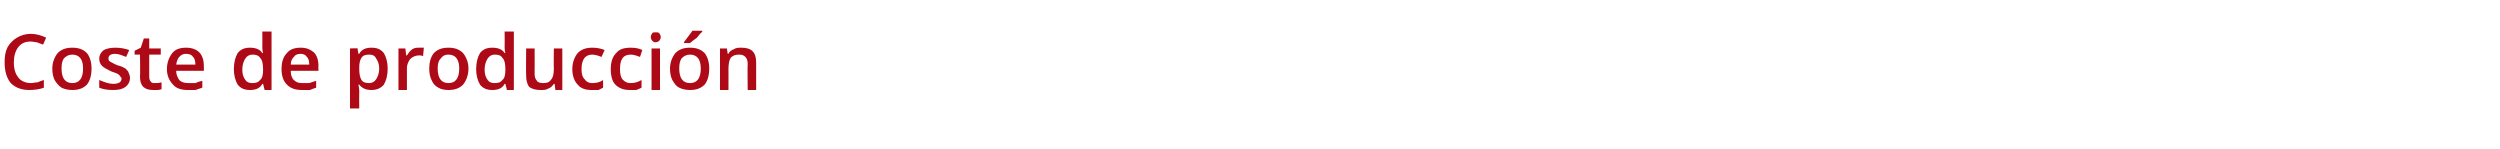 <?xml version="1.0" standalone="no"?><!DOCTYPE svg PUBLIC "-//W3C//DTD SVG 1.1//EN" "http://www.w3.org/Graphics/SVG/1.1/DTD/svg11.dtd"><svg xmlns="http://www.w3.org/2000/svg" version="1.1" width="325px" height="19.4px" viewBox="0 -4 325 19.4" style="top:-4px">  <desc>Coste de producción</desc>  <defs/>  <g id="Polygon254483">    <path d="M 4 1.4 C 3.3 1.4 2.8 1.6 2.4 2.1 C 2 2.6 1.8 3.3 1.8 4.1 C 1.8 5 2 5.6 2.4 6.1 C 2.7 6.5 3.3 6.8 4 6.8 C 4.3 6.8 4.6 6.7 4.9 6.7 C 5.1 6.6 5.4 6.5 5.7 6.4 C 5.7 6.4 5.7 7.4 5.7 7.4 C 5.2 7.6 4.5 7.7 3.8 7.7 C 2.8 7.7 2 7.4 1.4 6.8 C 0.9 6.2 0.6 5.3 0.6 4.1 C 0.6 3.3 0.7 2.7 1 2.1 C 1.3 1.6 1.7 1.2 2.2 0.9 C 2.7 0.6 3.3 0.4 4 0.4 C 4.7 0.4 5.4 0.6 6 0.9 C 6 0.9 5.6 1.8 5.6 1.8 C 5.3 1.7 5.1 1.6 4.8 1.5 C 4.6 1.5 4.3 1.4 4 1.4 Z M 11.9 4.9 C 11.9 5.8 11.7 6.5 11.3 7 C 10.8 7.5 10.2 7.7 9.4 7.7 C 8.9 7.7 8.4 7.6 8 7.4 C 7.7 7.2 7.4 6.9 7.1 6.4 C 6.9 6 6.8 5.5 6.8 4.9 C 6.8 4.1 7.1 3.4 7.5 2.9 C 8 2.4 8.6 2.2 9.4 2.2 C 10.2 2.2 10.8 2.4 11.3 2.9 C 11.7 3.4 11.9 4.1 11.9 4.9 Z M 8 4.9 C 8 6.2 8.5 6.8 9.4 6.8 C 10.3 6.8 10.8 6.2 10.8 4.9 C 10.8 3.7 10.3 3.1 9.4 3.1 C 8.9 3.1 8.6 3.3 8.3 3.6 C 8.1 3.9 8 4.3 8 4.9 Z M 16.9 6.1 C 16.9 6.6 16.7 7 16.3 7.3 C 15.9 7.6 15.4 7.7 14.7 7.7 C 13.9 7.7 13.4 7.6 12.9 7.4 C 12.9 7.4 12.9 6.4 12.9 6.4 C 13.6 6.7 14.2 6.9 14.7 6.9 C 15.4 6.9 15.8 6.7 15.8 6.2 C 15.8 6.1 15.7 6 15.6 5.9 C 15.6 5.8 15.4 5.7 15.3 5.6 C 15.1 5.5 14.8 5.4 14.5 5.3 C 13.9 5 13.5 4.8 13.3 4.6 C 13 4.3 12.9 4 12.9 3.6 C 12.9 3.2 13.1 2.8 13.5 2.5 C 13.9 2.3 14.4 2.2 15 2.2 C 15.6 2.2 16.2 2.3 16.8 2.5 C 16.8 2.5 16.4 3.4 16.4 3.4 C 15.9 3.2 15.4 3 15 3 C 14.4 3 14.1 3.2 14.1 3.6 C 14.1 3.7 14.1 3.9 14.3 4 C 14.5 4.1 14.8 4.3 15.3 4.5 C 15.8 4.6 16.1 4.8 16.3 4.9 C 16.5 5.1 16.7 5.3 16.7 5.4 C 16.8 5.6 16.9 5.9 16.9 6.1 Z M 20.1 6.8 C 20.4 6.8 20.7 6.8 21 6.7 C 21 6.7 21 7.6 21 7.6 C 20.9 7.6 20.7 7.7 20.5 7.7 C 20.3 7.7 20.1 7.7 19.9 7.7 C 18.8 7.7 18.2 7.2 18.2 6 C 18.24 6.03 18.2 3.1 18.2 3.1 L 17.5 3.1 L 17.5 2.6 L 18.3 2.2 L 18.7 1 L 19.4 1 L 19.4 2.3 L 20.9 2.3 L 20.9 3.1 L 19.4 3.1 C 19.4 3.1 19.39 6.01 19.4 6 C 19.4 6.3 19.5 6.5 19.6 6.6 C 19.7 6.8 19.9 6.8 20.1 6.8 Z M 24.4 7.7 C 23.6 7.7 22.9 7.5 22.5 7 C 22 6.5 21.7 5.8 21.7 5 C 21.7 4.1 22 3.4 22.4 2.9 C 22.8 2.4 23.4 2.2 24.2 2.2 C 24.9 2.2 25.5 2.4 25.9 2.8 C 26.3 3.2 26.5 3.8 26.5 4.6 C 26.52 4.59 26.5 5.2 26.5 5.2 C 26.5 5.2 22.92 5.21 22.9 5.2 C 22.9 5.7 23.1 6.1 23.3 6.4 C 23.6 6.7 24 6.8 24.5 6.8 C 24.8 6.8 25.1 6.8 25.4 6.8 C 25.6 6.7 25.9 6.6 26.3 6.5 C 26.3 6.5 26.3 7.4 26.3 7.4 C 26 7.5 25.7 7.6 25.4 7.7 C 25.1 7.7 24.8 7.7 24.4 7.7 Z M 24.2 3 C 23.8 3 23.6 3.1 23.3 3.4 C 23.1 3.6 23 3.9 22.9 4.4 C 22.9 4.4 25.4 4.4 25.4 4.4 C 25.4 3.9 25.3 3.6 25.1 3.4 C 24.9 3.1 24.6 3 24.2 3 Z M 34.1 6.9 C 33.8 7.5 33.2 7.7 32.5 7.7 C 31.8 7.7 31.3 7.5 30.9 7 C 30.6 6.5 30.4 5.8 30.4 5 C 30.4 4.1 30.6 3.4 30.9 2.9 C 31.3 2.4 31.8 2.2 32.5 2.2 C 33.2 2.2 33.8 2.4 34.1 2.9 C 34.1 2.9 34.2 2.9 34.2 2.9 C 34.1 2.6 34.1 2.2 34.1 2 C 34.12 2.02 34.1 0.1 34.1 0.1 L 35.3 0.1 L 35.3 7.7 L 34.4 7.7 L 34.2 6.9 L 34.1 6.9 C 34.1 6.9 34.12 6.94 34.1 6.9 Z M 32.8 6.8 C 33.3 6.8 33.6 6.7 33.8 6.4 C 34.1 6.2 34.2 5.7 34.2 5.1 C 34.2 5.1 34.2 5 34.2 5 C 34.2 4.3 34.1 3.8 33.8 3.5 C 33.6 3.2 33.3 3.1 32.8 3.1 C 32.4 3.1 32.1 3.3 31.9 3.6 C 31.7 3.9 31.5 4.4 31.5 5 C 31.5 5.6 31.6 6 31.9 6.4 C 32.1 6.7 32.4 6.8 32.8 6.8 Z M 39.3 7.7 C 38.4 7.7 37.8 7.5 37.3 7 C 36.8 6.5 36.6 5.8 36.6 5 C 36.6 4.1 36.8 3.4 37.3 2.9 C 37.7 2.4 38.3 2.2 39.1 2.2 C 39.8 2.2 40.3 2.4 40.8 2.8 C 41.2 3.2 41.4 3.8 41.4 4.6 C 41.37 4.59 41.4 5.2 41.4 5.2 C 41.4 5.2 37.77 5.21 37.8 5.2 C 37.8 5.7 37.9 6.1 38.2 6.4 C 38.5 6.7 38.8 6.8 39.3 6.8 C 39.6 6.8 39.9 6.8 40.2 6.8 C 40.5 6.7 40.8 6.6 41.1 6.5 C 41.1 6.5 41.1 7.4 41.1 7.4 C 40.8 7.5 40.5 7.6 40.3 7.7 C 40 7.7 39.6 7.7 39.3 7.7 Z M 39.1 3 C 38.7 3 38.4 3.1 38.2 3.4 C 38 3.6 37.8 3.9 37.8 4.4 C 37.8 4.4 40.2 4.4 40.2 4.4 C 40.2 3.9 40.1 3.6 39.9 3.4 C 39.7 3.1 39.4 3 39.1 3 Z M 48.3 7.7 C 47.6 7.7 47.1 7.5 46.7 7 C 46.7 7 46.6 7 46.6 7 C 46.7 7.5 46.7 7.7 46.7 7.8 C 46.68 7.84 46.7 10.1 46.7 10.1 L 45.5 10.1 L 45.5 2.3 C 45.5 2.3 46.46 2.25 46.5 2.3 C 46.5 2.4 46.5 2.6 46.6 3 C 46.6 3 46.7 3 46.7 3 C 47 2.4 47.6 2.2 48.3 2.2 C 49 2.2 49.5 2.4 49.9 2.9 C 50.2 3.4 50.4 4.1 50.4 4.9 C 50.4 5.8 50.2 6.5 49.9 7 C 49.5 7.5 48.9 7.7 48.3 7.7 Z M 48 3.1 C 47.5 3.1 47.2 3.2 47 3.5 C 46.8 3.8 46.7 4.2 46.7 4.8 C 46.7 4.8 46.7 4.9 46.7 4.9 C 46.7 5.6 46.8 6.1 47 6.4 C 47.2 6.7 47.5 6.8 48 6.8 C 48.4 6.8 48.7 6.6 48.9 6.3 C 49.1 6 49.3 5.5 49.3 4.9 C 49.3 4.3 49.1 3.9 48.9 3.6 C 48.7 3.2 48.4 3.1 48 3.1 Z M 54.5 2.2 C 54.7 2.2 54.9 2.2 55.1 2.2 C 55.1 2.2 55 3.3 55 3.3 C 54.8 3.2 54.6 3.2 54.5 3.2 C 54 3.2 53.6 3.4 53.3 3.7 C 53.1 4 52.9 4.4 52.9 4.8 C 52.91 4.83 52.9 7.7 52.9 7.7 L 51.8 7.7 L 51.8 2.3 L 52.7 2.3 L 52.8 3.2 C 52.8 3.2 52.87 3.2 52.9 3.2 C 53.1 2.9 53.3 2.6 53.6 2.4 C 53.9 2.2 54.2 2.2 54.5 2.2 Z M 60.9 4.9 C 60.9 5.8 60.6 6.5 60.2 7 C 59.7 7.5 59.1 7.7 58.3 7.7 C 57.8 7.7 57.3 7.6 57 7.4 C 56.6 7.2 56.3 6.9 56.1 6.4 C 55.9 6 55.8 5.5 55.8 4.9 C 55.8 4.1 56 3.4 56.4 2.9 C 56.9 2.4 57.5 2.2 58.3 2.2 C 59.1 2.2 59.7 2.4 60.2 2.9 C 60.6 3.4 60.9 4.1 60.9 4.9 Z M 56.9 4.9 C 56.9 6.2 57.4 6.8 58.3 6.8 C 59.2 6.8 59.7 6.2 59.7 4.9 C 59.7 3.7 59.2 3.1 58.3 3.1 C 57.8 3.1 57.5 3.3 57.3 3.6 C 57 3.9 56.9 4.3 56.9 4.9 Z M 65.6 6.9 C 65.3 7.5 64.7 7.7 64 7.7 C 63.3 7.7 62.8 7.5 62.4 7 C 62.1 6.5 61.9 5.8 61.9 5 C 61.9 4.1 62.1 3.4 62.4 2.9 C 62.8 2.4 63.3 2.2 64 2.2 C 64.7 2.2 65.3 2.4 65.6 2.9 C 65.6 2.9 65.7 2.9 65.7 2.9 C 65.6 2.6 65.6 2.2 65.6 2 C 65.62 2.02 65.6 0.1 65.6 0.1 L 66.8 0.1 L 66.8 7.7 L 65.9 7.7 L 65.7 6.9 L 65.6 6.9 C 65.6 6.9 65.62 6.94 65.6 6.9 Z M 64.3 6.8 C 64.8 6.8 65.1 6.7 65.3 6.4 C 65.6 6.2 65.7 5.7 65.7 5.1 C 65.7 5.1 65.7 5 65.7 5 C 65.7 4.3 65.6 3.8 65.3 3.5 C 65.1 3.2 64.8 3.1 64.3 3.1 C 63.9 3.1 63.6 3.3 63.4 3.6 C 63.2 3.9 63 4.4 63 5 C 63 5.6 63.1 6 63.4 6.4 C 63.6 6.7 63.9 6.8 64.3 6.8 Z M 72.2 7.7 L 72.1 6.9 C 72.1 6.9 72 6.94 72 6.9 C 71.8 7.2 71.6 7.4 71.3 7.5 C 71 7.7 70.7 7.7 70.3 7.7 C 69.7 7.7 69.2 7.6 68.8 7.3 C 68.5 6.9 68.4 6.4 68.4 5.8 C 68.37 5.78 68.4 2.3 68.4 2.3 L 69.5 2.3 C 69.5 2.3 69.52 5.58 69.5 5.6 C 69.5 6 69.6 6.3 69.8 6.5 C 69.9 6.7 70.2 6.8 70.6 6.8 C 71.1 6.8 71.4 6.7 71.6 6.4 C 71.9 6.1 72 5.6 72 4.9 C 71.97 4.94 72 2.3 72 2.3 L 73.1 2.3 L 73.1 7.7 L 72.2 7.7 Z M 76.9 7.7 C 76.1 7.7 75.5 7.5 75.1 7 C 74.7 6.6 74.4 5.9 74.4 5 C 74.4 4.1 74.7 3.4 75.1 2.9 C 75.6 2.4 76.2 2.2 77 2.2 C 77.6 2.2 78.1 2.3 78.6 2.5 C 78.6 2.5 78.2 3.4 78.2 3.4 C 77.7 3.2 77.3 3.1 77 3.1 C 76.1 3.1 75.6 3.7 75.6 5 C 75.6 5.6 75.7 6 76 6.3 C 76.2 6.6 76.5 6.8 77 6.8 C 77.5 6.8 78 6.7 78.4 6.4 C 78.4 6.4 78.4 7.4 78.4 7.4 C 78.2 7.5 78 7.6 77.8 7.7 C 77.6 7.7 77.3 7.7 76.9 7.7 Z M 81.9 7.7 C 81.1 7.7 80.5 7.5 80 7 C 79.6 6.6 79.4 5.9 79.4 5 C 79.4 4.1 79.6 3.4 80.1 2.9 C 80.5 2.4 81.1 2.2 82 2.2 C 82.6 2.2 83.1 2.3 83.5 2.5 C 83.5 2.5 83.2 3.4 83.2 3.4 C 82.7 3.2 82.3 3.1 82 3.1 C 81 3.1 80.6 3.7 80.6 5 C 80.6 5.6 80.7 6 80.9 6.3 C 81.2 6.6 81.5 6.8 81.9 6.8 C 82.5 6.8 82.9 6.7 83.4 6.4 C 83.4 6.4 83.4 7.4 83.4 7.4 C 83.2 7.5 83 7.6 82.7 7.7 C 82.5 7.7 82.2 7.7 81.9 7.7 Z M 85.8 7.7 L 84.7 7.7 L 84.7 2.3 L 85.8 2.3 L 85.8 7.7 Z M 84.6 0.8 C 84.6 0.6 84.7 0.5 84.8 0.3 C 84.9 0.2 85 0.2 85.2 0.2 C 85.4 0.2 85.6 0.2 85.7 0.3 C 85.8 0.5 85.9 0.6 85.9 0.8 C 85.9 1 85.8 1.2 85.7 1.3 C 85.6 1.4 85.4 1.5 85.2 1.5 C 85 1.5 84.9 1.4 84.8 1.3 C 84.7 1.2 84.6 1 84.6 0.8 Z M 92.2 4.9 C 92.2 5.8 92 6.5 91.6 7 C 91.1 7.5 90.5 7.7 89.7 7.7 C 89.2 7.7 88.7 7.6 88.3 7.4 C 87.9 7.2 87.7 6.9 87.4 6.4 C 87.2 6 87.1 5.5 87.1 4.9 C 87.1 4.1 87.4 3.4 87.8 2.9 C 88.3 2.4 88.9 2.2 89.7 2.2 C 90.5 2.2 91.1 2.4 91.6 2.9 C 92 3.4 92.2 4.1 92.2 4.9 Z M 88.3 4.9 C 88.3 6.2 88.8 6.8 89.7 6.8 C 90.6 6.8 91.1 6.2 91.1 4.9 C 91.1 3.7 90.6 3.1 89.7 3.1 C 89.2 3.1 88.9 3.3 88.6 3.6 C 88.4 3.9 88.3 4.3 88.3 4.9 Z M 88.9 1.6 C 88.9 1.6 88.94 1.47 88.9 1.5 C 89.1 1.2 89.3 1 89.5 0.7 C 89.7 0.4 89.9 0.2 90 0 C 89.98 -0.01 91.3 0 91.3 0 C 91.3 0 91.32 0.09 91.3 0.1 C 91.1 0.3 90.9 0.5 90.6 0.9 C 90.2 1.2 89.9 1.4 89.7 1.6 C 89.7 1.59 88.9 1.6 88.9 1.6 Z M 98.3 7.7 L 97.2 7.7 C 97.2 7.7 97.16 4.33 97.2 4.3 C 97.2 3.9 97.1 3.6 96.9 3.4 C 96.7 3.2 96.5 3.1 96.1 3.1 C 95.6 3.1 95.3 3.2 95 3.5 C 94.8 3.8 94.7 4.3 94.7 5 C 94.71 4.96 94.7 7.7 94.7 7.7 L 93.6 7.7 L 93.6 2.3 L 94.5 2.3 L 94.6 3 C 94.6 3 94.68 2.96 94.7 3 C 94.8 2.7 95.1 2.5 95.4 2.4 C 95.7 2.2 96 2.2 96.4 2.2 C 97.7 2.2 98.3 2.8 98.3 4.1 C 98.31 4.13 98.3 7.7 98.3 7.7 Z " stroke="none" fill="#ae0917"/>  </g></svg>